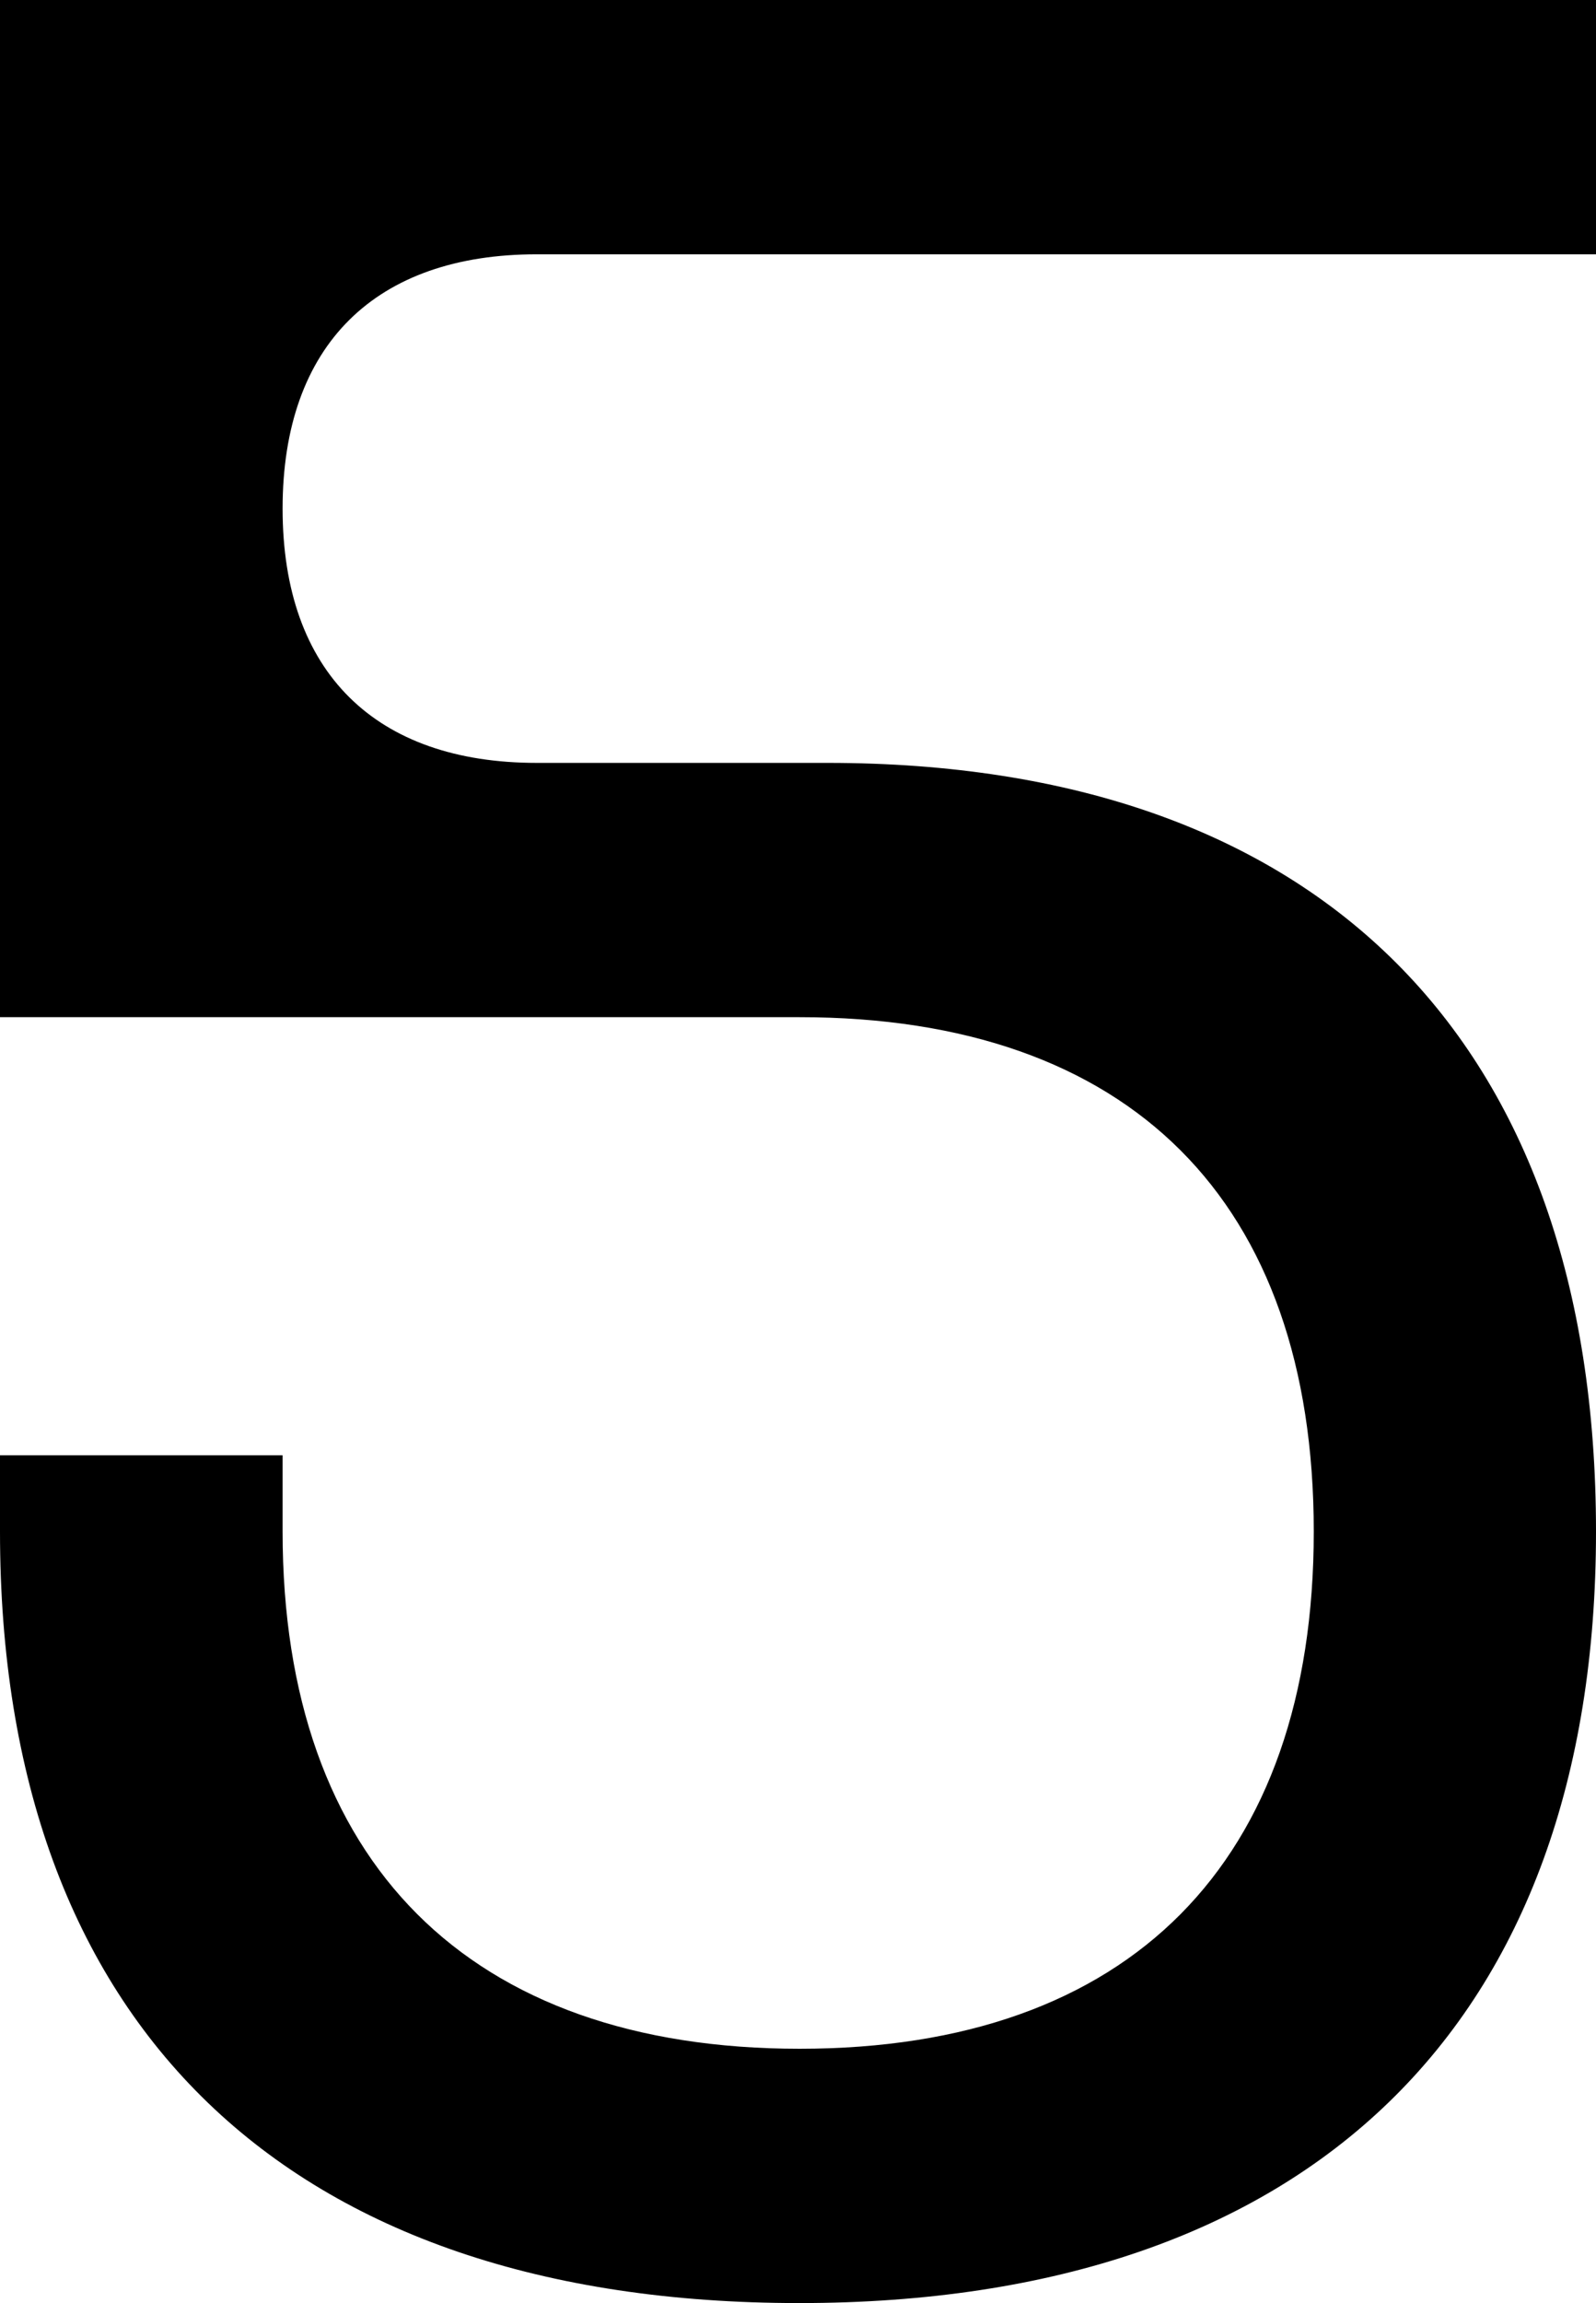 <?xml version="1.0" encoding="UTF-8"?><svg id="Layer_2" xmlns="http://www.w3.org/2000/svg" width="44.39" height="64.03" viewBox="0 0 44.39 64.03"><g id="Layer_1-2"><path d="M14.93,21.21h8.09c13.67,0,21.37,7.7,21.37,21.37s-7.94,21.45-22.16,21.45S0,56.33,0,42.58v-2.12h7.86v2.12c0,9.19,5.19,14.38,14.38,14.38s14.3-5.19,14.3-14.38-5.11-14.3-14.3-14.3H0V0h44.39v7.07H14.93c-4.48,0-7.07,2.51-7.07,7.07s2.59,7.07,7.07,7.07Z" style="fill:#000; stroke-width:0px;"/></g></svg>